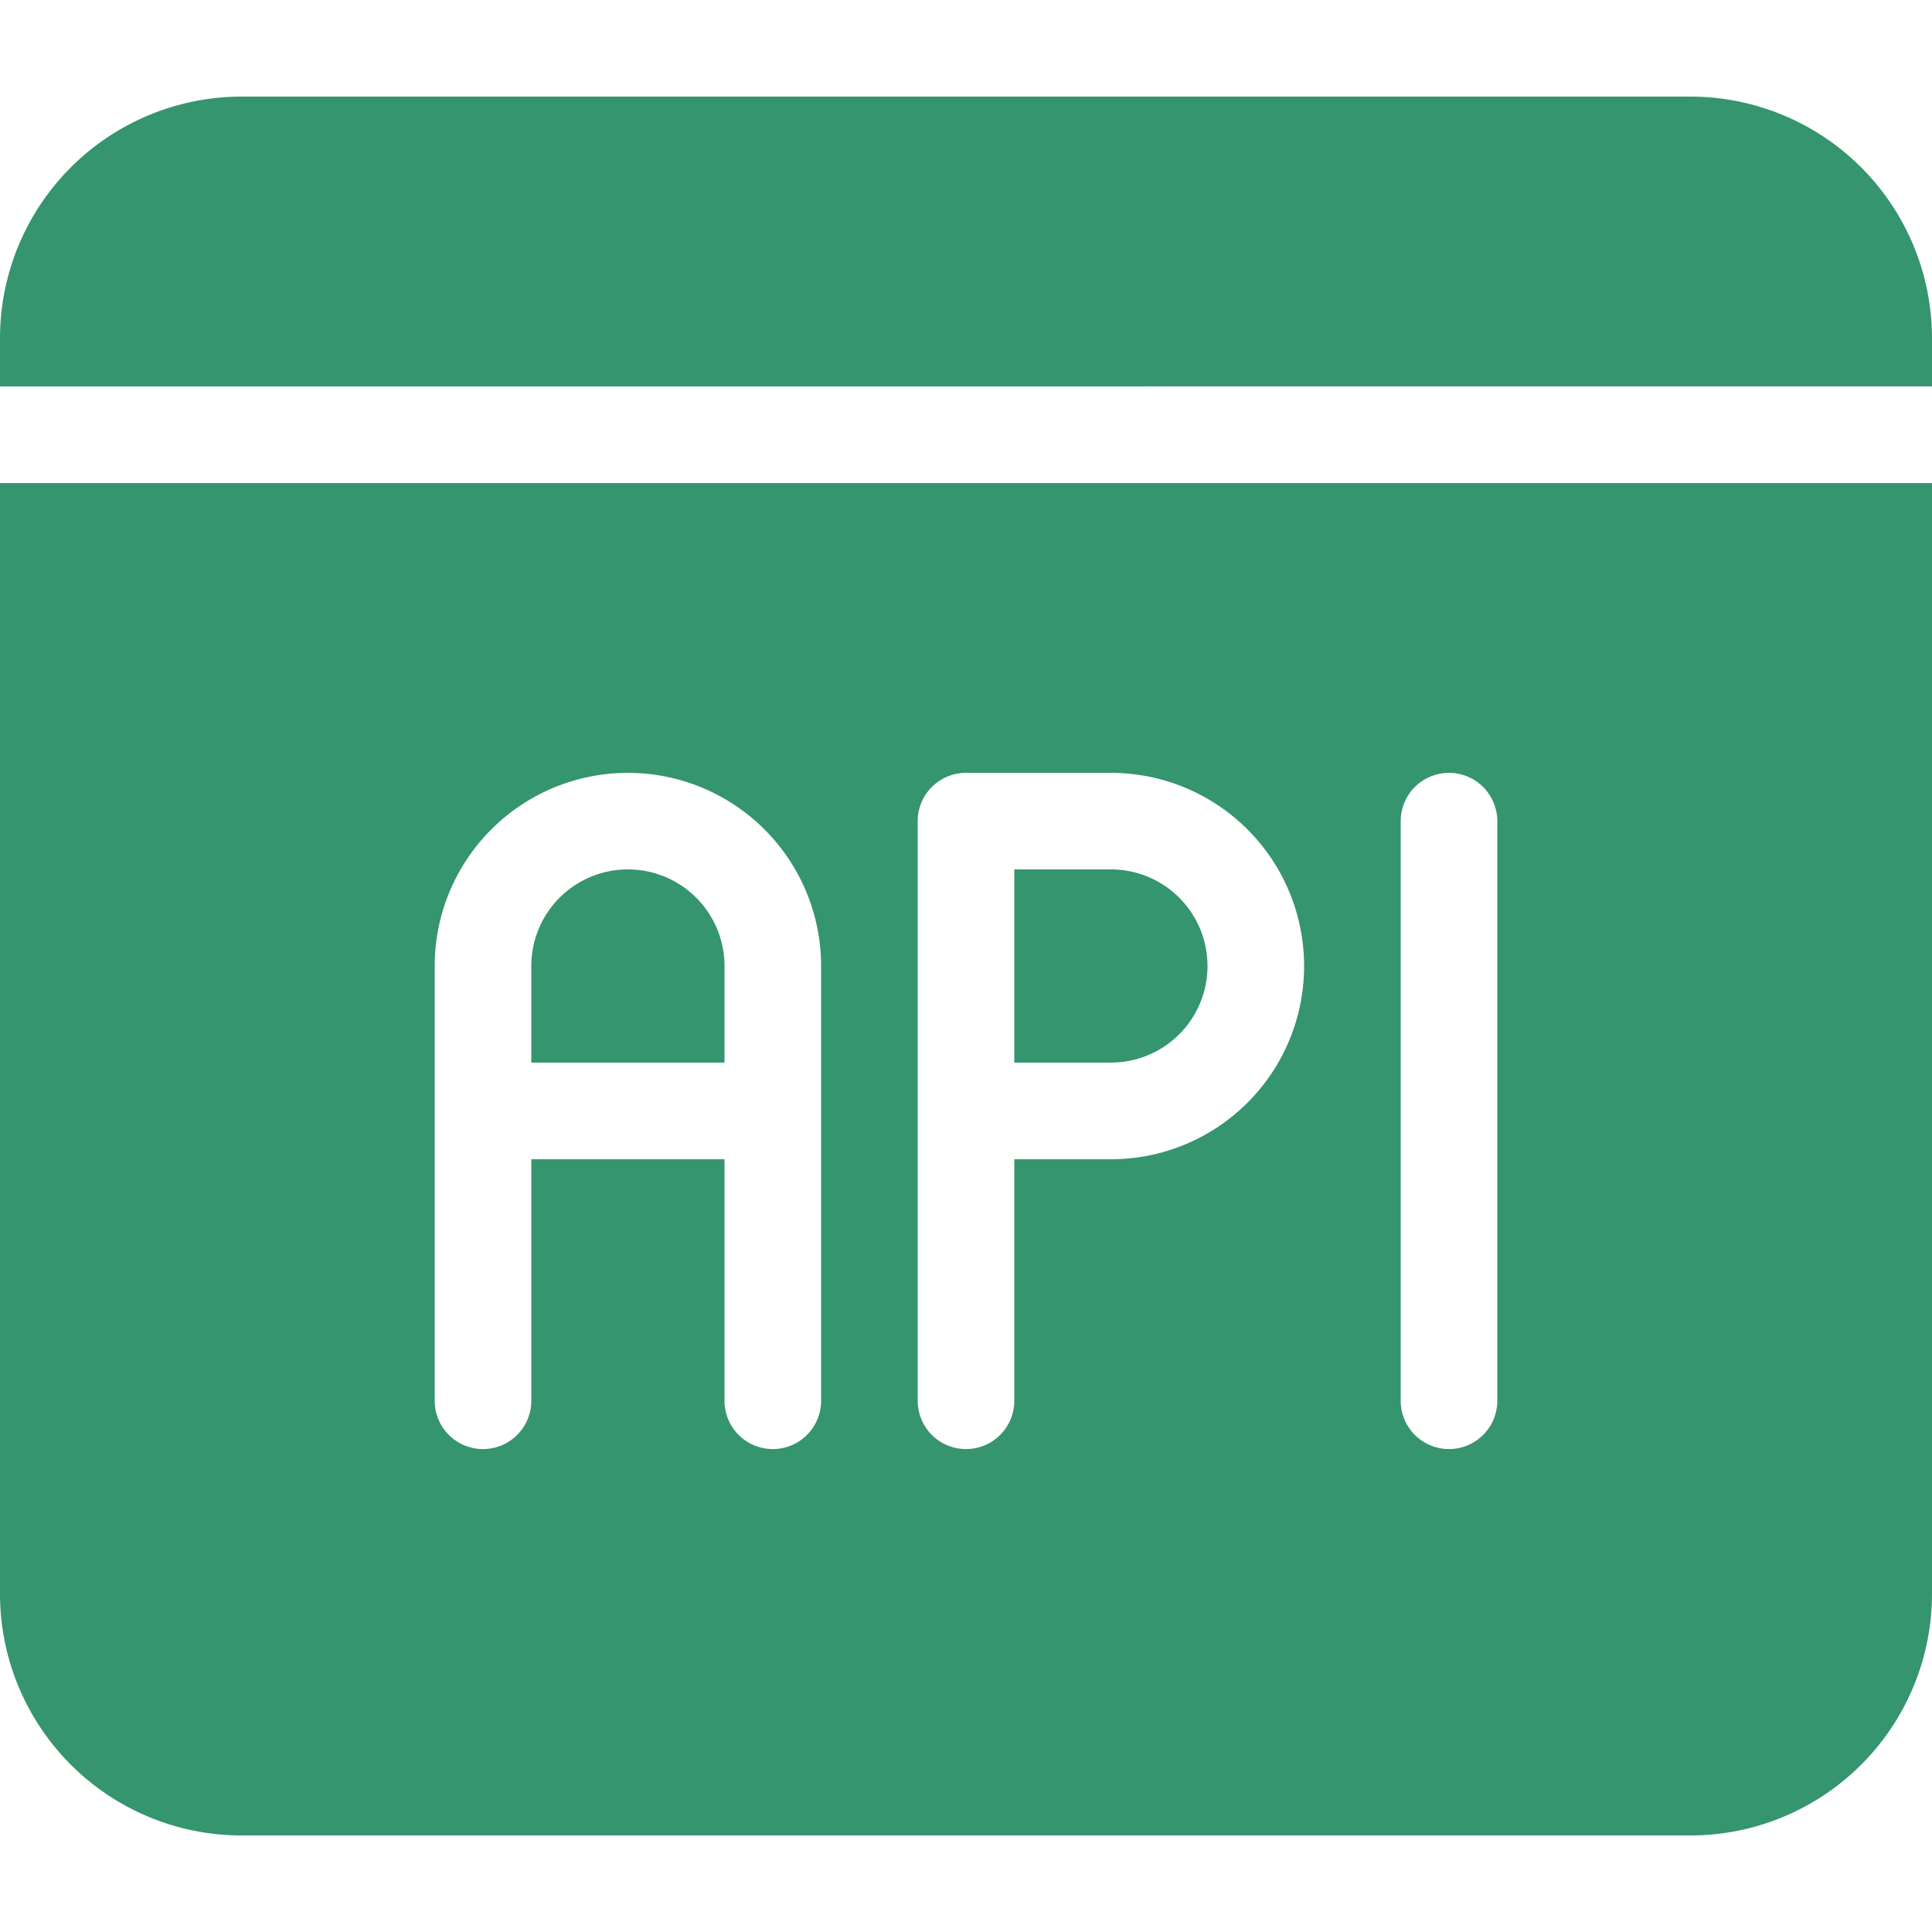 <svg xmlns="http://www.w3.org/2000/svg" xmlns:xlink="http://www.w3.org/1999/xlink" width="30" height="30" viewBox="0 0 30 30">
  <defs>
    <clipPath id="clip-path">
      <rect id="Rectangle_29" data-name="Rectangle 29" width="30" height="30" transform="translate(140 1270)" fill="#35956e"/>
    </clipPath>
  </defs>
  <g id="API_Support_Icon" data-name="API Support Icon" transform="translate(-140 -1270)" clip-path="url(#clip-path)">
    <g id="_008-api" data-name="008-api" transform="translate(140 1271.477)">
      <path id="Path_33" data-name="Path 33" d="M30,4.523v-.75A3.754,3.754,0,0,0,26.25.023H3.75A3.754,3.754,0,0,0,0,3.774v.75Zm0,0" fill="#35956e"/>
      <path id="Path_34" data-name="Path 34" d="M17.25,12.023h-1.5v3h1.5a1.5,1.5,0,1,0,0-3Zm0,0" fill="#35956e"/>
      <path id="Path_35" data-name="Path 35" d="M0,6.024v17.25a3.753,3.753,0,0,0,3.75,3.75h22.5A3.753,3.753,0,0,0,30,23.273V6.024Zm12.75,14.25a.75.75,0,1,1-1.5,0v-3.75h-3v3.75a.75.75,0,1,1-1.5,0v-6.75a3,3,0,0,1,6,0Zm4.5-3.75h-1.5v3.75a.75.75,0,1,1-1.5,0v-9a.749.749,0,0,1,.75-.75h2.25a3,3,0,1,1,0,6Zm6,3.75a.75.75,0,1,1-1.5,0v-9a.75.75,0,0,1,1.5,0Zm0,0" fill="#35956e"/>
      <path id="Path_36" data-name="Path 36" d="M9.75,12.023a1.5,1.5,0,0,0-1.5,1.5v1.5h3v-1.5A1.5,1.5,0,0,0,9.75,12.023Zm0,0" fill="#35956e"/>
    </g>
  </g>
</svg>
